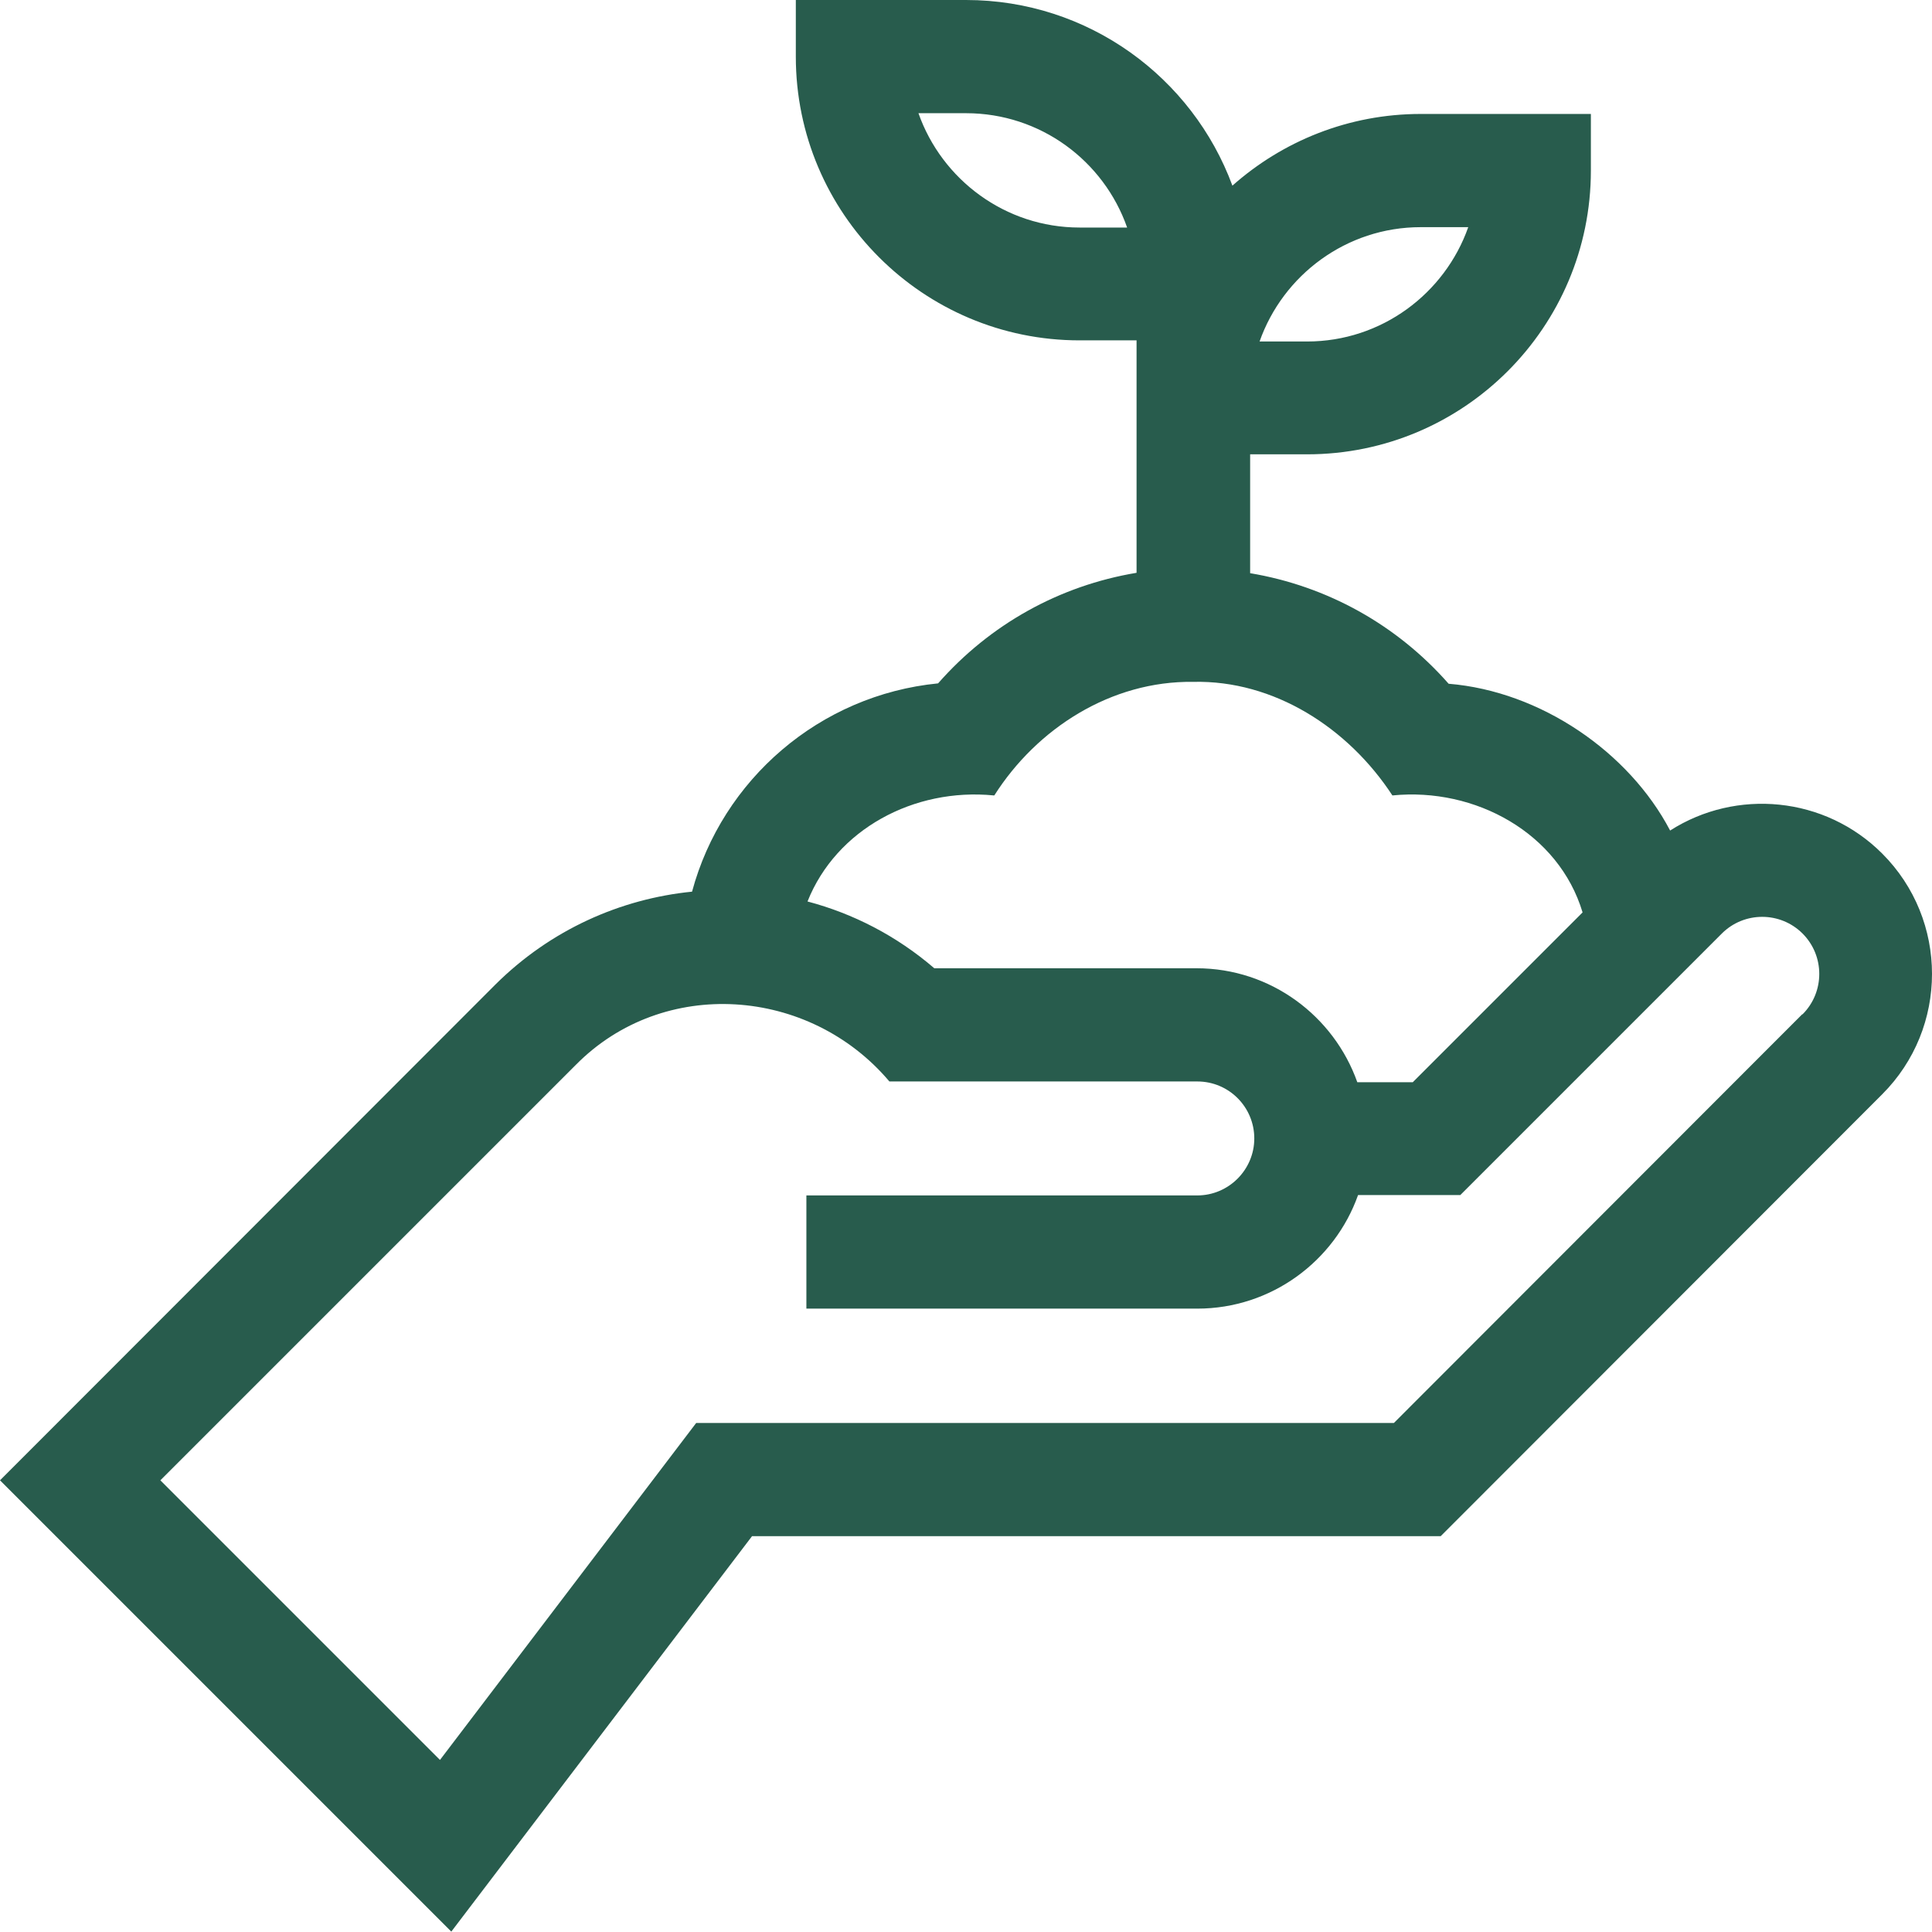 <?xml version="1.0" encoding="UTF-8"?>
<svg id="Capa_1" xmlns="http://www.w3.org/2000/svg" width="512" height="512" version="1.1" viewBox="0 0 512 512">
  <!-- Generator: Adobe Illustrator 29.2.1, SVG Export Plug-In . SVG Version: 2.1.0 Build 116)  -->
  <defs>
    <style>
      .st0 {
        fill: #285c4d;
      }
    </style>
  </defs>
  <path class="st0" d="M498.8,226.2c-15.2-15.2-38.7-17.3-56.2-6.1-10.9-20.8-34.3-36.9-58.7-38.9-13.8-15.7-32.3-25.9-52.6-29.3v-31.5h15.1c41.5,0,75.2-33.7,75.2-75.2v-15h-45.1c-19.1,0-36.6,7.2-49.9,19C316,20.5,288.4,0,256,0h-45.1v15c0,41.5,33.7,75.2,75.2,75.2h15.1v61.6c-20.4,3.4-38.8,13.6-52.6,29.3-31.4,3.1-57.2,25.5-65.2,55.2-19,1.9-37.5,10.1-52.1,24.6L0,392.3l119.6,119.6,79.7-104.8h182.5s117-117.1,117-117.1c17.6-17.6,17.6-46.2,0-63.8h0ZM376.5,60.2h12.6c-6.2,17.6-23,30.3-42.7,30.3h-12.6c6.2-17.6,23-30.3,42.7-30.3ZM286.1,60.3c-19.7,0-36.5-12.7-42.7-30.3h12.6c19.7,0,36.5,12.6,42.7,30.3h-12.6ZM263.5,210.8c11.3-17.8,31-30.4,52.7-30.1,21.4-.5,41.1,12.2,52.8,30.1,22-2.2,44.1,10,50.4,31l-45,45h-14.7c-6.2-17.5-22.9-30.2-42.6-30.2h-69.5c-10-8.6-21.5-14.5-33.6-17.7,7.6-19.1,28.2-30.2,49.4-28.1h0ZM477.6,268.8l-108.2,108.3h-184.9s-67.9,89.3-67.9,89.3l-74.1-74.1,110.1-110.1c23.2-23.5,61.9-20.7,83.1,4.4h81.6c8.4,0,15.1,6.8,15.1,15.1s-6.8,15.1-15.1,15.1h-103.6v30h103.6c19.6,0,36.4-12.6,42.6-30.1h27.1l69.3-69.3c5.9-5.9,15.5-5.9,21.4,0,5.9,5.9,5.9,15.5,0,21.4h0Z"/>
</svg>